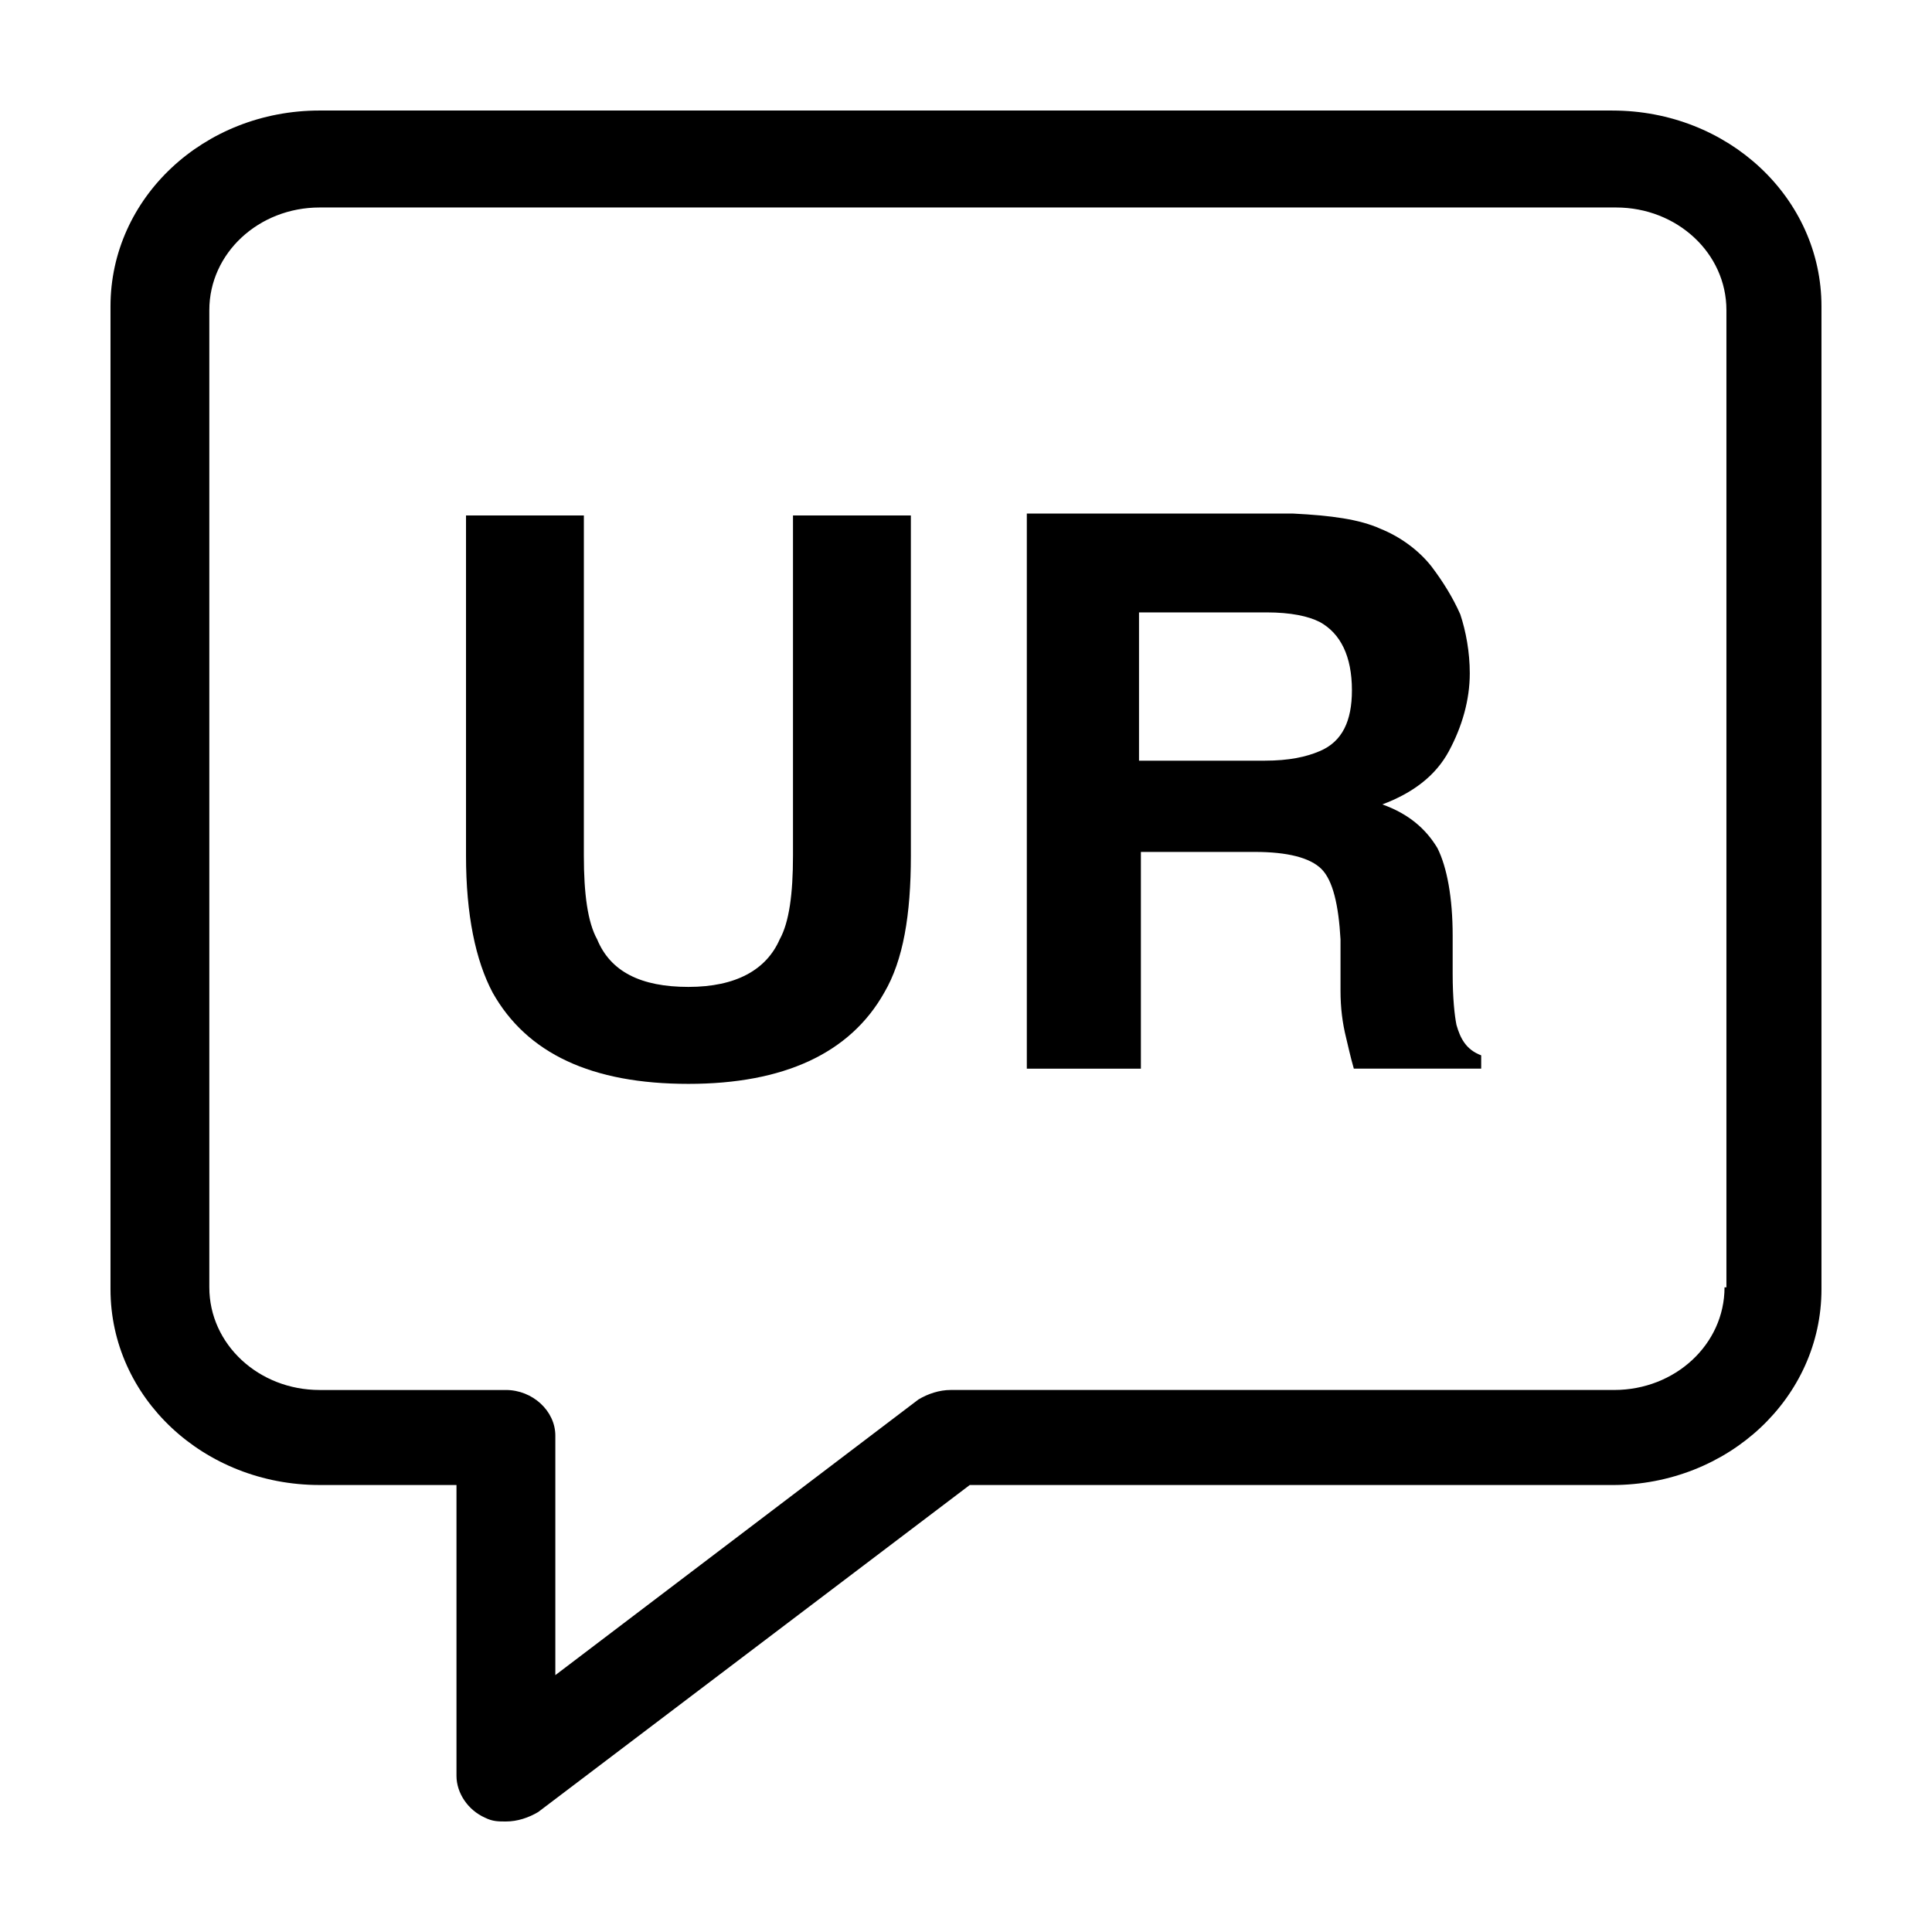 <?xml version="1.0" encoding="UTF-8"?>
<!-- Uploaded to: SVG Repo, www.svgrepo.com, Generator: SVG Repo Mixer Tools -->
<svg fill="#000000" width="800px" height="800px" version="1.1" viewBox="144 144 512 512" xmlns="http://www.w3.org/2000/svg">
 <g>
  <path d="m571.29 173.29h-342.59c-30.73 0-55.418 23.176-55.418 51.891v260.47c0 28.719 24.688 51.891 55.418 51.891h36.273v77.082c0 4.535 3.023 9.07 7.559 11.082 2.016 1.008 3.527 1.008 5.543 1.008 3.023 0 6.047-1.008 8.566-2.519l114.36-86.656 170.29 0.008c30.73 0 55.418-23.176 55.418-51.891v-260.47c0-28.715-24.684-51.891-55.418-51.891zm29.727 311.86c0 15.113-13.098 27.207-29.223 27.207h-175.83c-3.023 0-6.047 1.008-8.566 2.519l-96.227 73.051v-63.477c0-6.551-6.047-12.09-13.098-12.09h-49.375c-16.121 0-29.223-12.09-29.223-27.207v-258.96c0-15.113 13.098-27.207 29.223-27.207h343.6c16.121 0 29.223 12.09 29.223 27.207v258.96z"/>
  <path d="m354.15 370.78c0 10.078-1.008 17.633-3.527 22.168-3.527 8.062-11.586 12.594-24.184 12.594-12.594 0-20.656-4.031-24.184-12.594-2.519-4.535-3.527-12.09-3.527-22.168l0.004-90.184h-31.234v90.184c0 15.617 2.519 27.711 7.055 36.273 9.07 16.121 26.199 24.184 51.891 24.184 25.191 0 42.824-8.062 51.891-24.184 5.039-8.566 7.055-20.656 7.055-36.273l-0.004-90.184h-31.234z"/>
  <path d="m529.98 415.62c-0.504-2.519-1.008-7.055-1.008-13.602v-10.078c0-10.078-1.512-18.137-4.031-23.176-3.023-5.039-7.559-9.07-14.609-11.586 8.062-3.023 14.105-7.559 17.633-14.105 3.527-6.551 5.543-13.602 5.543-20.656 0-5.543-1.008-11.082-2.519-15.617-2.016-4.535-4.535-8.566-7.559-12.594-3.527-4.535-8.566-8.062-13.602-10.078-5.543-2.519-13.098-3.527-23.176-4.031h-70.535v147.11h30.23v-57.438h30.23c8.566 0 14.609 1.512 17.633 4.535 3.023 3.023 4.535 9.574 5.039 18.641v13.602c0 4.535 0.504 8.566 1.512 12.594 0.504 2.016 1.008 4.535 2.016 8.062h33.754v-3.527c-4.031-1.508-5.543-4.531-6.551-8.059zm-36.273-72.551c-3.527 1.512-8.062 2.519-14.609 2.519h-33.25v-39.297h33.754c6.551 0 11.082 1.008 14.105 2.519 5.543 3.023 8.566 9.07 8.566 18.137 0 8.062-2.519 13.605-8.566 16.121z"/>
 </g>
</svg>